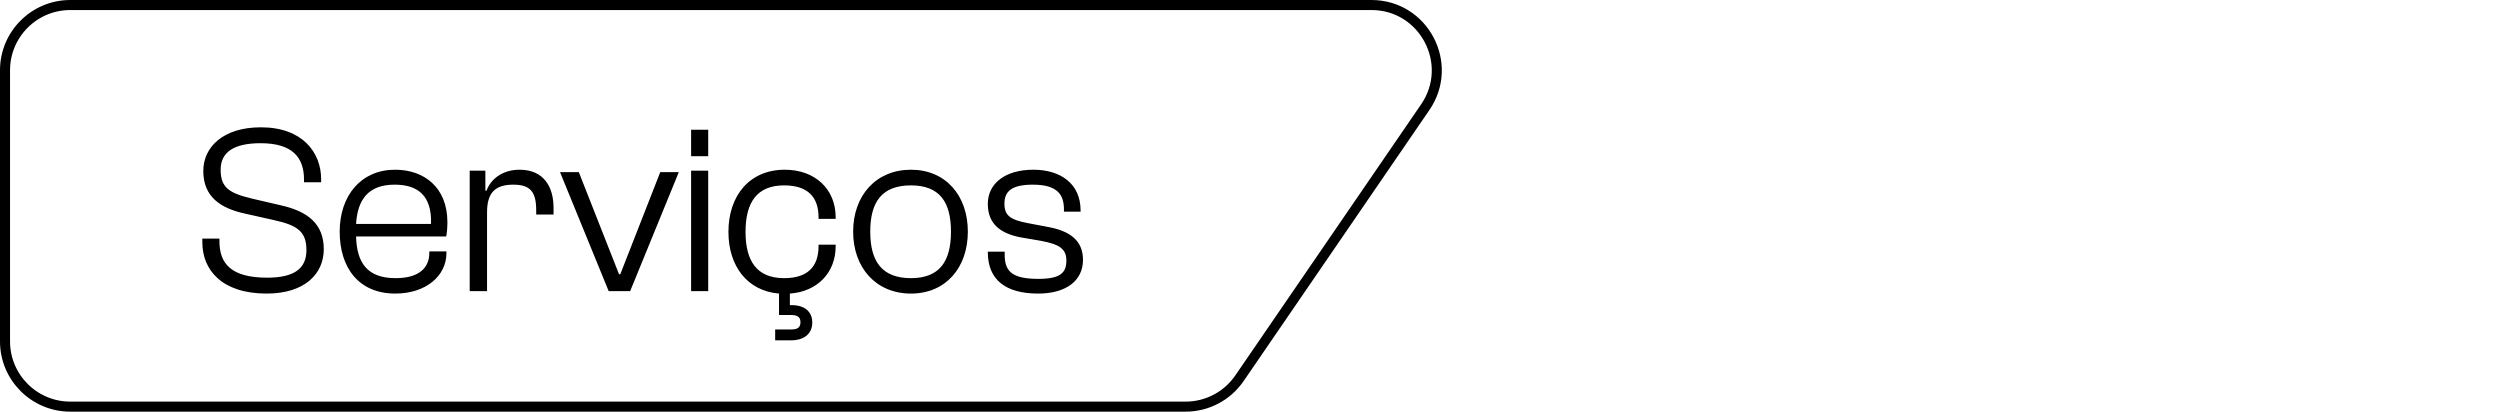 <svg xmlns="http://www.w3.org/2000/svg" width="249" height="41" viewBox="0 0 249 41" fill="none"><path d="M7 0.5H136.595C141.824 0.5 144.913 6.361 141.956 10.675L123.45 37.675C122.238 39.443 120.232 40.5 118.089 40.5H7C3.41 40.5 0.5 37.59 0.5 34V7C0.5 3.41 3.41 0.5 7 0.5Z" stroke="black"></path><path d="M26.56 29.24C22.096 29.24 20.152 26.888 20.152 24.128V23.768H21.856V24.032C21.856 26.264 23.032 27.656 26.608 27.656C29.272 27.656 30.52 26.768 30.52 24.92C30.52 23.12 29.704 22.448 27.28 21.92L24.496 21.296C21.976 20.768 20.248 19.616 20.248 17.024C20.248 14.696 22.168 12.68 25.984 12.68C30.16 12.68 31.984 15.224 31.984 17.84V18.152H30.28V17.888C30.28 15.68 29.128 14.264 25.96 14.264C23.296 14.264 21.976 15.152 21.976 16.904C21.976 18.728 22.864 19.256 25.216 19.808L28 20.456C30.664 21.056 32.248 22.304 32.248 24.824C32.248 27.272 30.352 29.24 26.56 29.24ZM39.377 29.24C35.729 29.24 33.833 26.672 33.833 23.072C33.833 19.472 35.969 16.904 39.353 16.904C42.209 16.904 44.561 18.632 44.561 22.136C44.561 22.688 44.513 23.216 44.441 23.552H35.465C35.537 26.168 36.569 27.704 39.401 27.704C41.801 27.704 42.761 26.624 42.761 25.184V25.04H44.465V25.208C44.465 27.488 42.401 29.24 39.377 29.24ZM39.305 18.392C36.665 18.392 35.609 19.904 35.465 22.304H42.929C43.025 19.496 41.633 18.392 39.305 18.392ZM48.51 29H46.782V17H48.342V18.992H48.462C48.846 17.888 49.998 16.904 51.749 16.904C54.197 16.904 55.133 18.656 55.133 20.696V21.368H53.406V20.96C53.406 19.112 52.83 18.392 51.126 18.392C49.278 18.392 48.51 19.232 48.51 21.152V29ZM62.762 29H60.626L55.778 17.144H57.65L61.658 27.32H61.778L65.762 17.144H67.61L62.762 29ZM70.538 15.56H68.835V12.92H70.538V15.56ZM70.538 29H68.835V17H70.538V29ZM78.791 33.896H77.207V32.816H78.767C79.32 32.816 79.728 32.696 79.728 32.096C79.728 31.496 79.32 31.376 78.767 31.376H77.591V29.24C74.424 28.976 72.552 26.504 72.552 23.096C72.552 19.472 74.663 16.904 78.168 16.904C81.192 16.904 83.231 18.848 83.231 21.632V21.8H81.528V21.656C81.528 19.592 80.424 18.464 78.096 18.464C75.383 18.464 74.255 20.168 74.255 23.096C74.255 26 75.383 27.704 78.096 27.704C80.424 27.704 81.528 26.576 81.528 24.512V24.368H83.231V24.536C83.231 27.152 81.407 29.048 78.671 29.24V30.392H78.864C80.135 30.392 80.903 31.04 80.903 32.12C80.903 33.224 80.112 33.896 78.791 33.896ZM90.733 29.24C87.253 29.24 84.973 26.672 84.973 23.072C84.973 19.472 87.253 16.904 90.733 16.904C94.189 16.904 96.397 19.472 96.397 23.072C96.397 26.672 94.189 29.24 90.733 29.24ZM90.733 27.704C93.589 27.704 94.717 26.024 94.717 23.072C94.717 20.12 93.589 18.464 90.733 18.464C87.829 18.464 86.677 20.12 86.677 23.072C86.677 26.024 87.829 27.704 90.733 27.704ZM103.402 29.24C100.162 29.24 98.386 27.872 98.386 25.112V25.064H100.066V25.352C100.066 26.984 100.738 27.776 103.426 27.776C105.634 27.776 106.21 27.152 106.21 25.952C106.21 24.752 105.466 24.32 103.666 23.984L101.698 23.648C99.778 23.288 98.386 22.4 98.386 20.312C98.386 18.272 100.114 16.904 102.922 16.904C105.634 16.904 107.626 18.296 107.626 20.96V21.08H105.97V20.888C105.97 19.472 105.418 18.392 102.874 18.392C100.714 18.392 100.042 19.088 100.042 20.288C100.042 21.488 100.642 21.896 102.418 22.232L104.434 22.616C106.498 23 107.866 23.912 107.866 25.88C107.866 27.992 106.138 29.24 103.402 29.24Z" fill="black"></path></svg>
